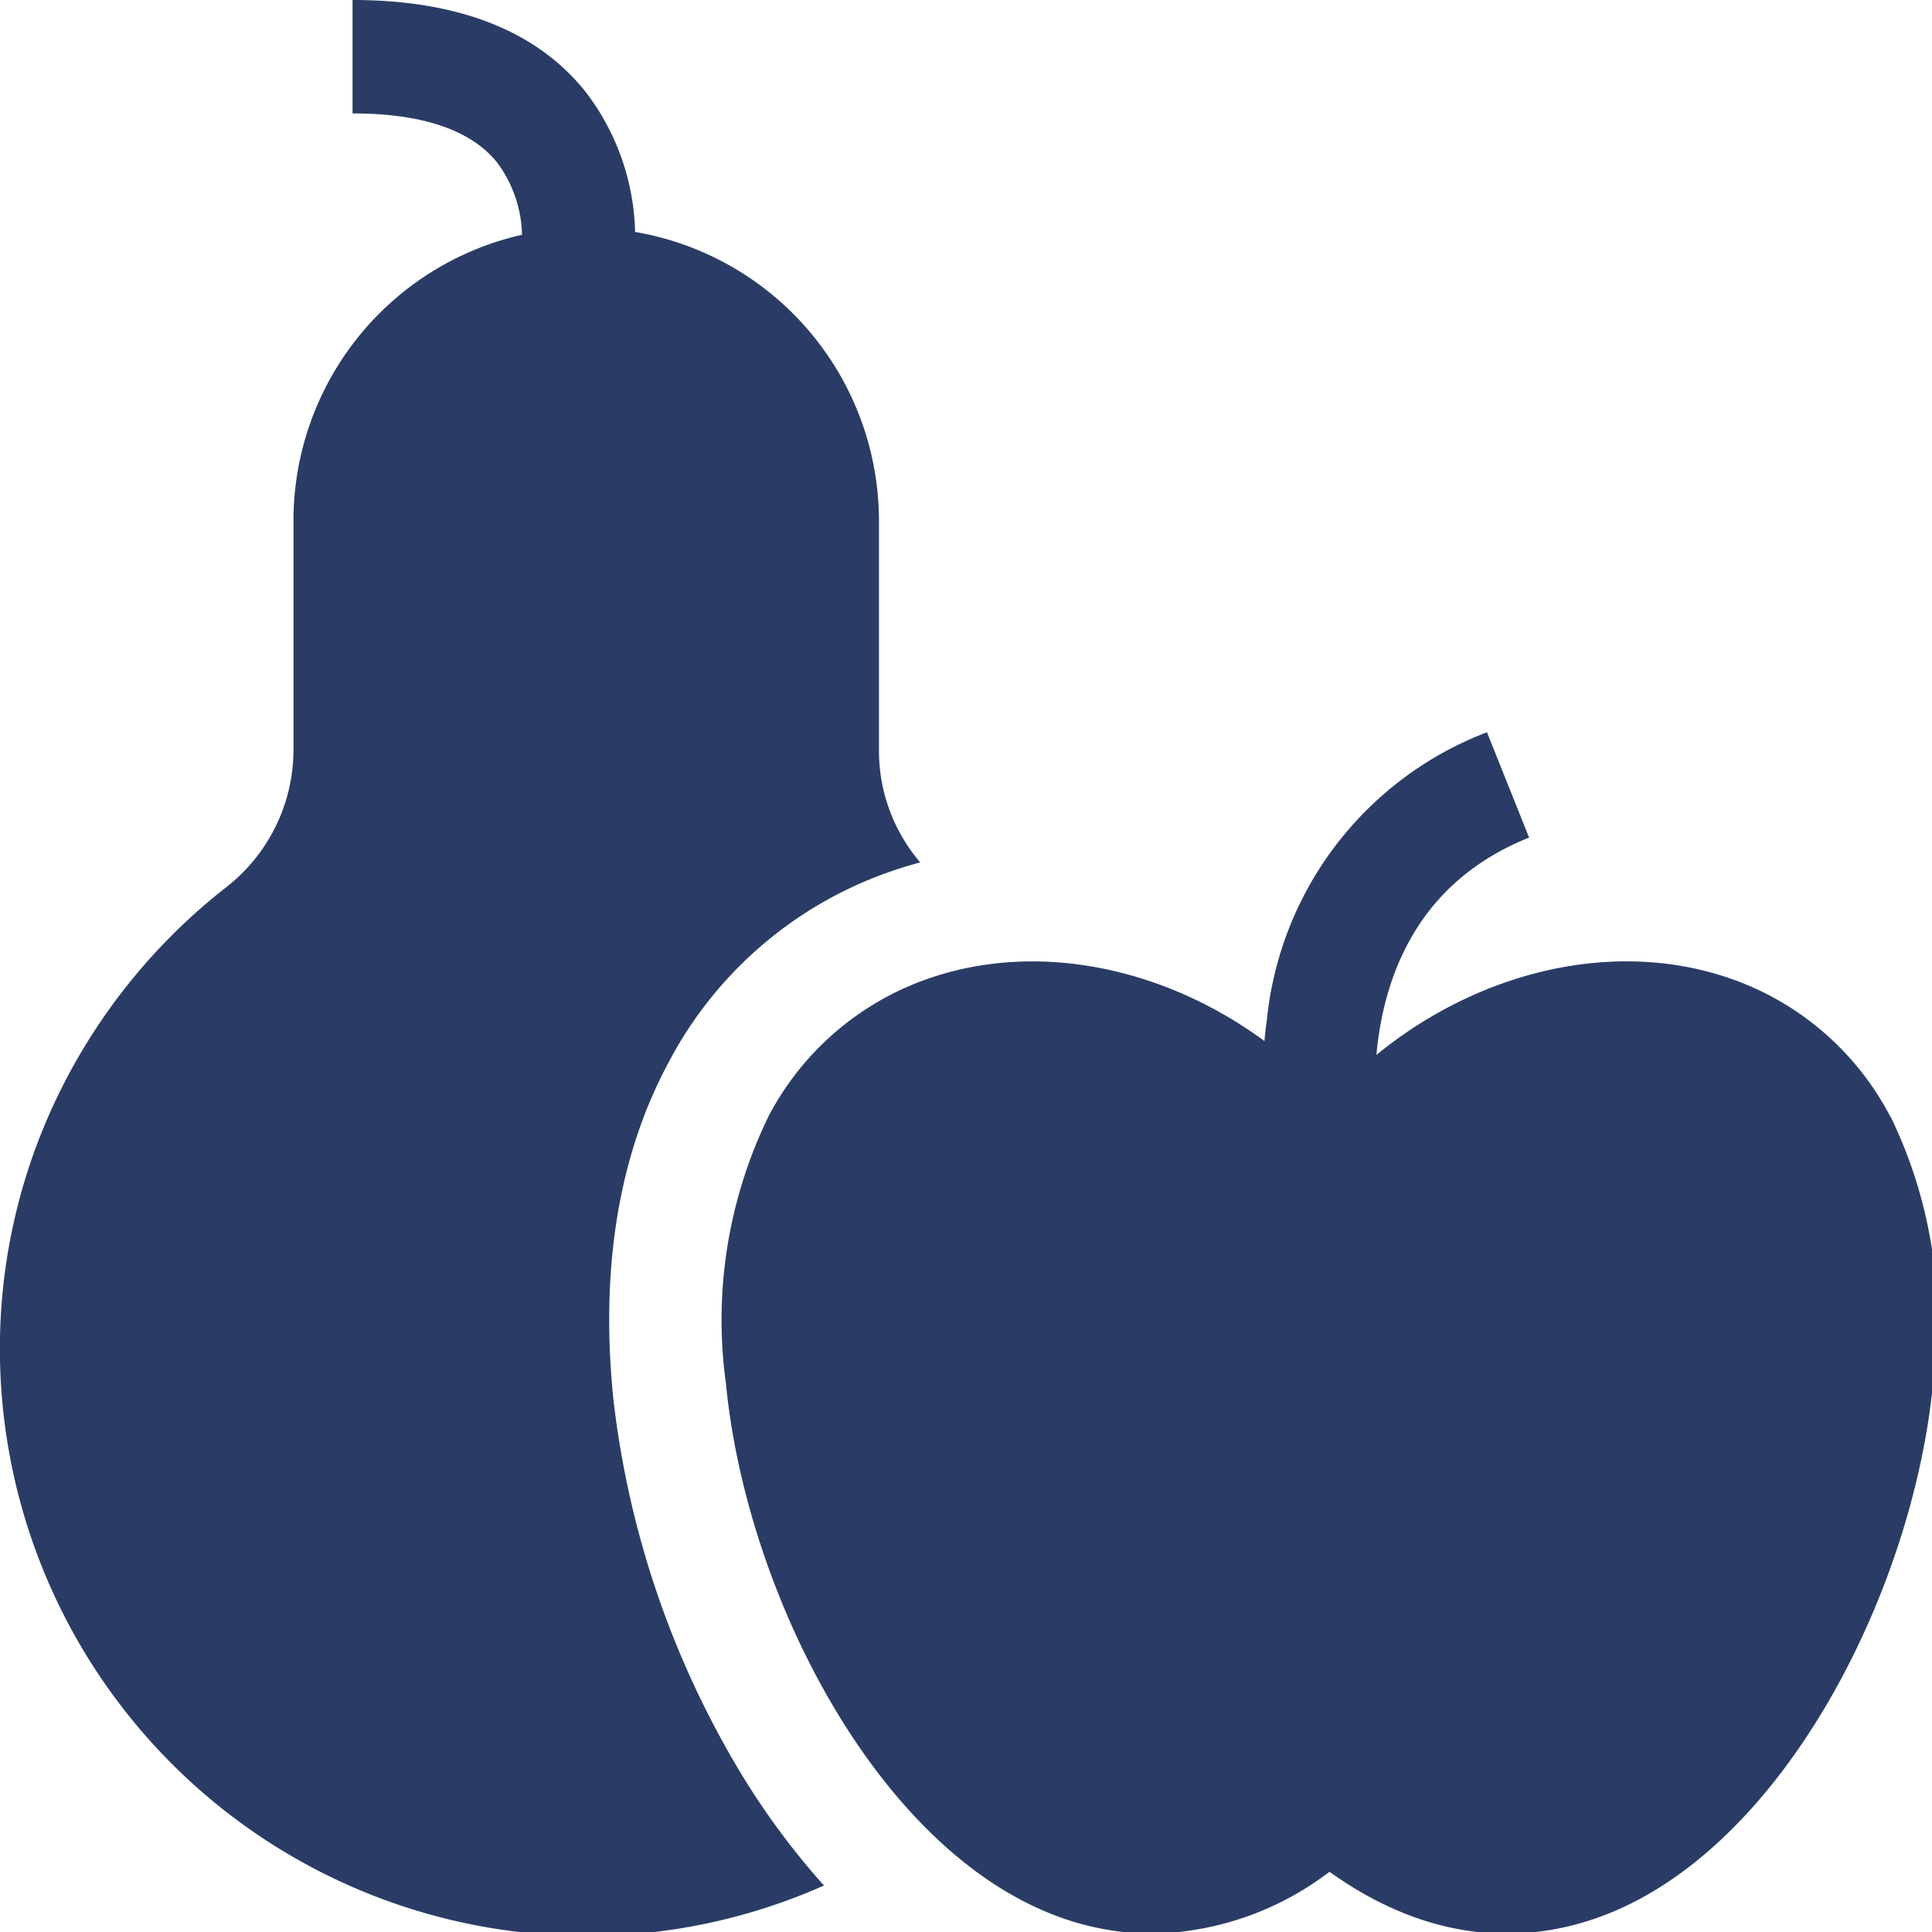 <?xml version="1.0" encoding="UTF-8"?>
<svg xmlns="http://www.w3.org/2000/svg" xmlns:xlink="http://www.w3.org/1999/xlink" width="79" height="79" viewBox="0 0 79 79">
  <defs>
    <clipPath id="clip-path">
      <rect id="Rechteck_196" data-name="Rechteck 196" width="79" height="79" transform="translate(0 0)" fill="#2a3c66"></rect>
    </clipPath>
  </defs>
  <g id="Gruppe_193" data-name="Gruppe 193" transform="translate(0 0)">
    <g id="Gruppe_192" data-name="Gruppe 192" transform="translate(0 0)" clip-path="url(#clip-path)">
      <path id="Pfad_399" data-name="Pfad 399" d="M25.064,57.038c-.51-5.271.255-9.846,2.277-13.6a16.252,16.252,0,0,1,9.287-7.874q.5-.167,1-.3a7.024,7.024,0,0,1-1.687-4.57v-9.41a11.992,11.992,0,0,0-9.972-11.8,9.781,9.781,0,0,0-2.04-5.749C21.94,1.255,18.737,0,14.416,0V4.638c2.833,0,4.815.666,5.89,1.98A5.126,5.126,0,0,1,21.345,9.6,11.992,11.992,0,0,0,12,21.282v9.343a7.133,7.133,0,0,1-2.706,5.62,24.183,24.183,0,0,0-6.851,8.4A23.73,23.73,0,0,0,0,55.613,24.02,24.02,0,0,0,23.974,79.162c.1,0,.2,0,.3,0A23.941,23.941,0,0,0,33.692,77.1a30.926,30.926,0,0,1-3.8-5.274,38.044,38.044,0,0,1-4.831-14.789" transform="translate(0 0)" fill="#2a3c66"></path>
      <path id="Pfad_400" data-name="Pfad 400" d="M238.855,209.355a11.691,11.691,0,0,0-6.672-5.674c-4.711-1.573-10.181-.224-14.331,3.172.293-3.208,1.676-7.061,6.243-8.887l-1.722-4.307a14.1,14.1,0,0,0-9,11.757q-.063.439-.1.868c-4.047-2.973-9.16-4.084-13.6-2.6A11.691,11.691,0,0,0,193,209.355a19,19,0,0,0-1.744,10.953c.814,8.4,6.024,18.81,13.334,21.682a11.186,11.186,0,0,0,4.1.794,12.3,12.3,0,0,0,7.244-2.53c4.566,3.27,8.629,2.8,11.341,1.736,7.309-2.872,12.519-13.28,13.334-21.682a19,19,0,0,0-1.744-10.954" transform="translate(-161.57 -163.717)" fill="#2a3c66"></path>
    </g>
  </g>
</svg>
